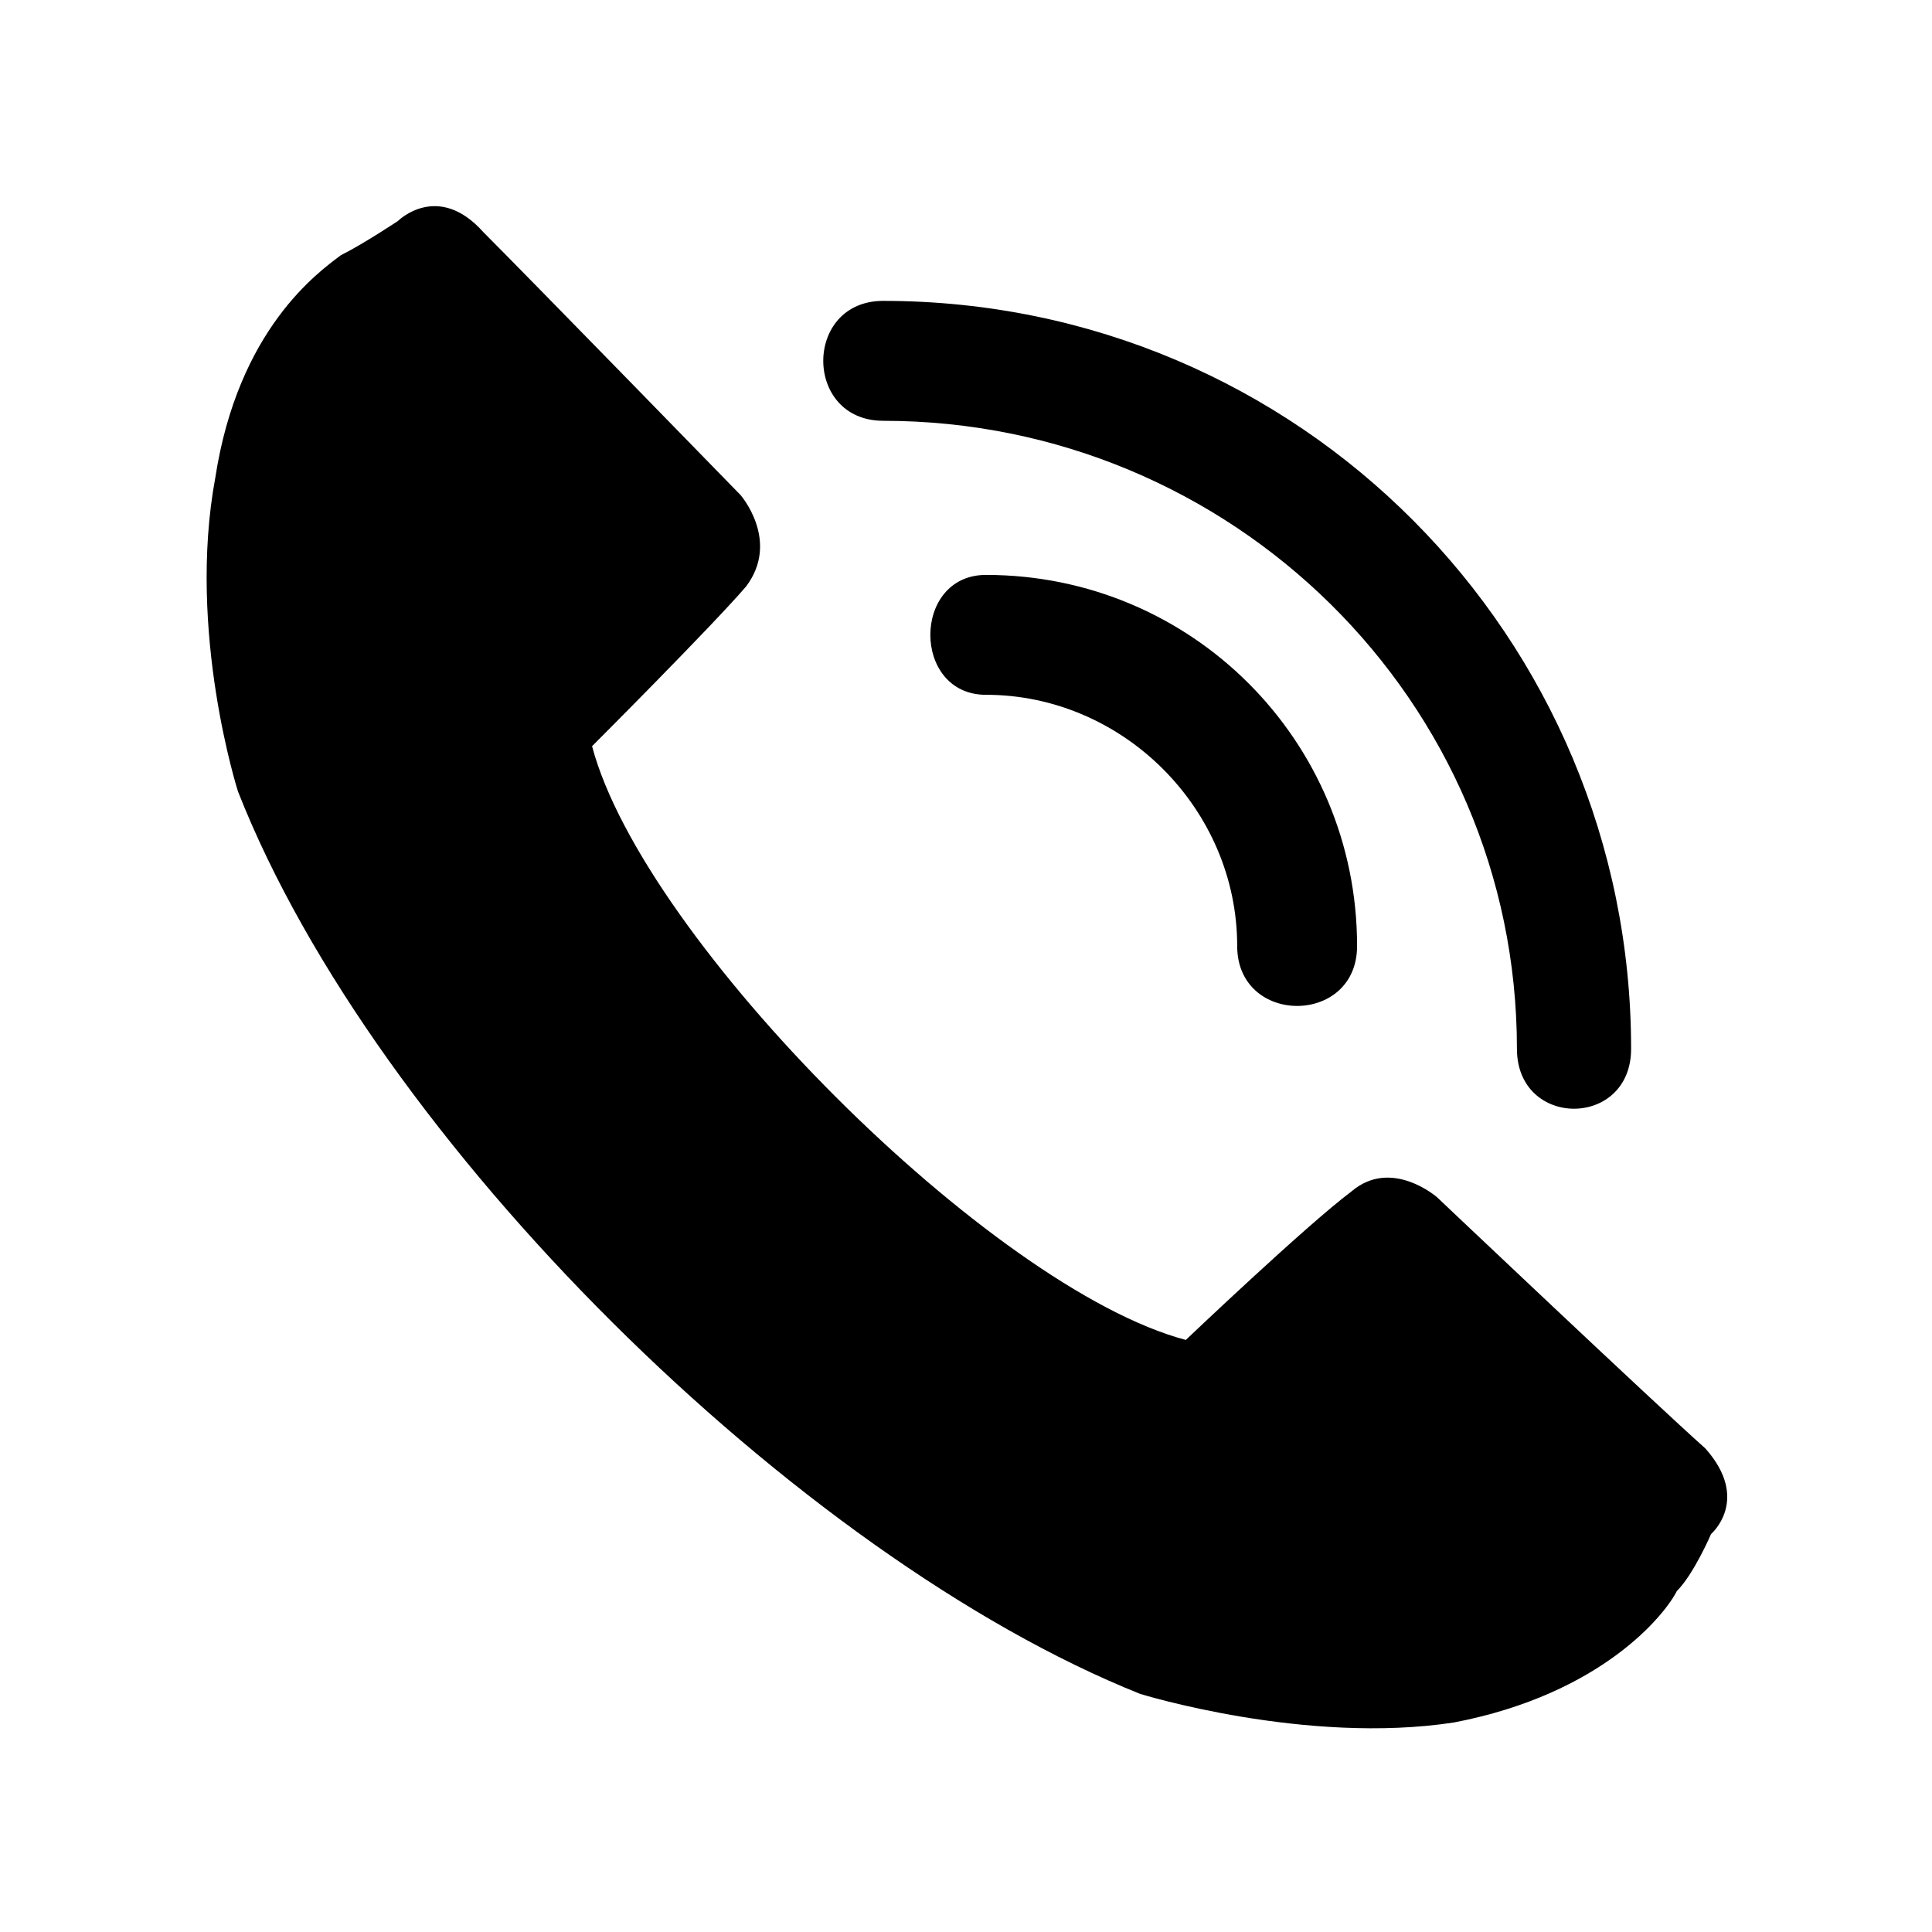 <?xml version="1.0" encoding="UTF-8"?>
<!-- The Best Svg Icon site in the world: iconSvg.co, Visit us! https://iconsvg.co -->
<svg fill="#000000" width="800px" height="800px" version="1.1" viewBox="144 144 512 512" xmlns="http://www.w3.org/2000/svg">
 <path d="m378.06 255.51c-21.18 0-21.18-31.773 0-31.773 110.45 0 198.2 89.262 198.2 198.2 0 21.18-30.258 21.18-30.258 0 0-92.289-75.648-166.42-167.94-166.42zm-170.96 98.34s-13.617-42.363-6.051-83.211c6.051-39.336 27.234-54.465 33.285-59.004 6.051-3.027 15.129-9.078 15.129-9.078s10.59-10.59 22.695 3.027c12.105 12.105 68.082 69.594 68.082 69.594s10.59 12.105 1.512 24.207c-9.078 10.59-40.848 42.363-40.848 42.363 13.617 51.441 105.91 143.73 157.35 157.35 0 0 31.773-30.258 43.875-39.336 10.59-9.078 22.695 1.512 22.695 1.512s57.492 54.465 71.109 66.57c12.105 13.617 1.512 22.695 1.512 22.695s-4.539 10.59-9.078 15.129c-3.027 6.051-19.668 27.234-59.004 34.797-39.336 6.051-83.211-7.566-83.211-7.566-90.777-36.312-202.73-146.75-239.04-239.04zm198.2-25.719c-19.668 0-19.668-31.773 0-31.773 54.465 0 98.34 43.875 98.34 98.34 0 21.18-31.773 21.18-31.773 0 0-36.312-30.258-66.57-66.57-66.57z" fill-rule="evenodd"/>
</svg>